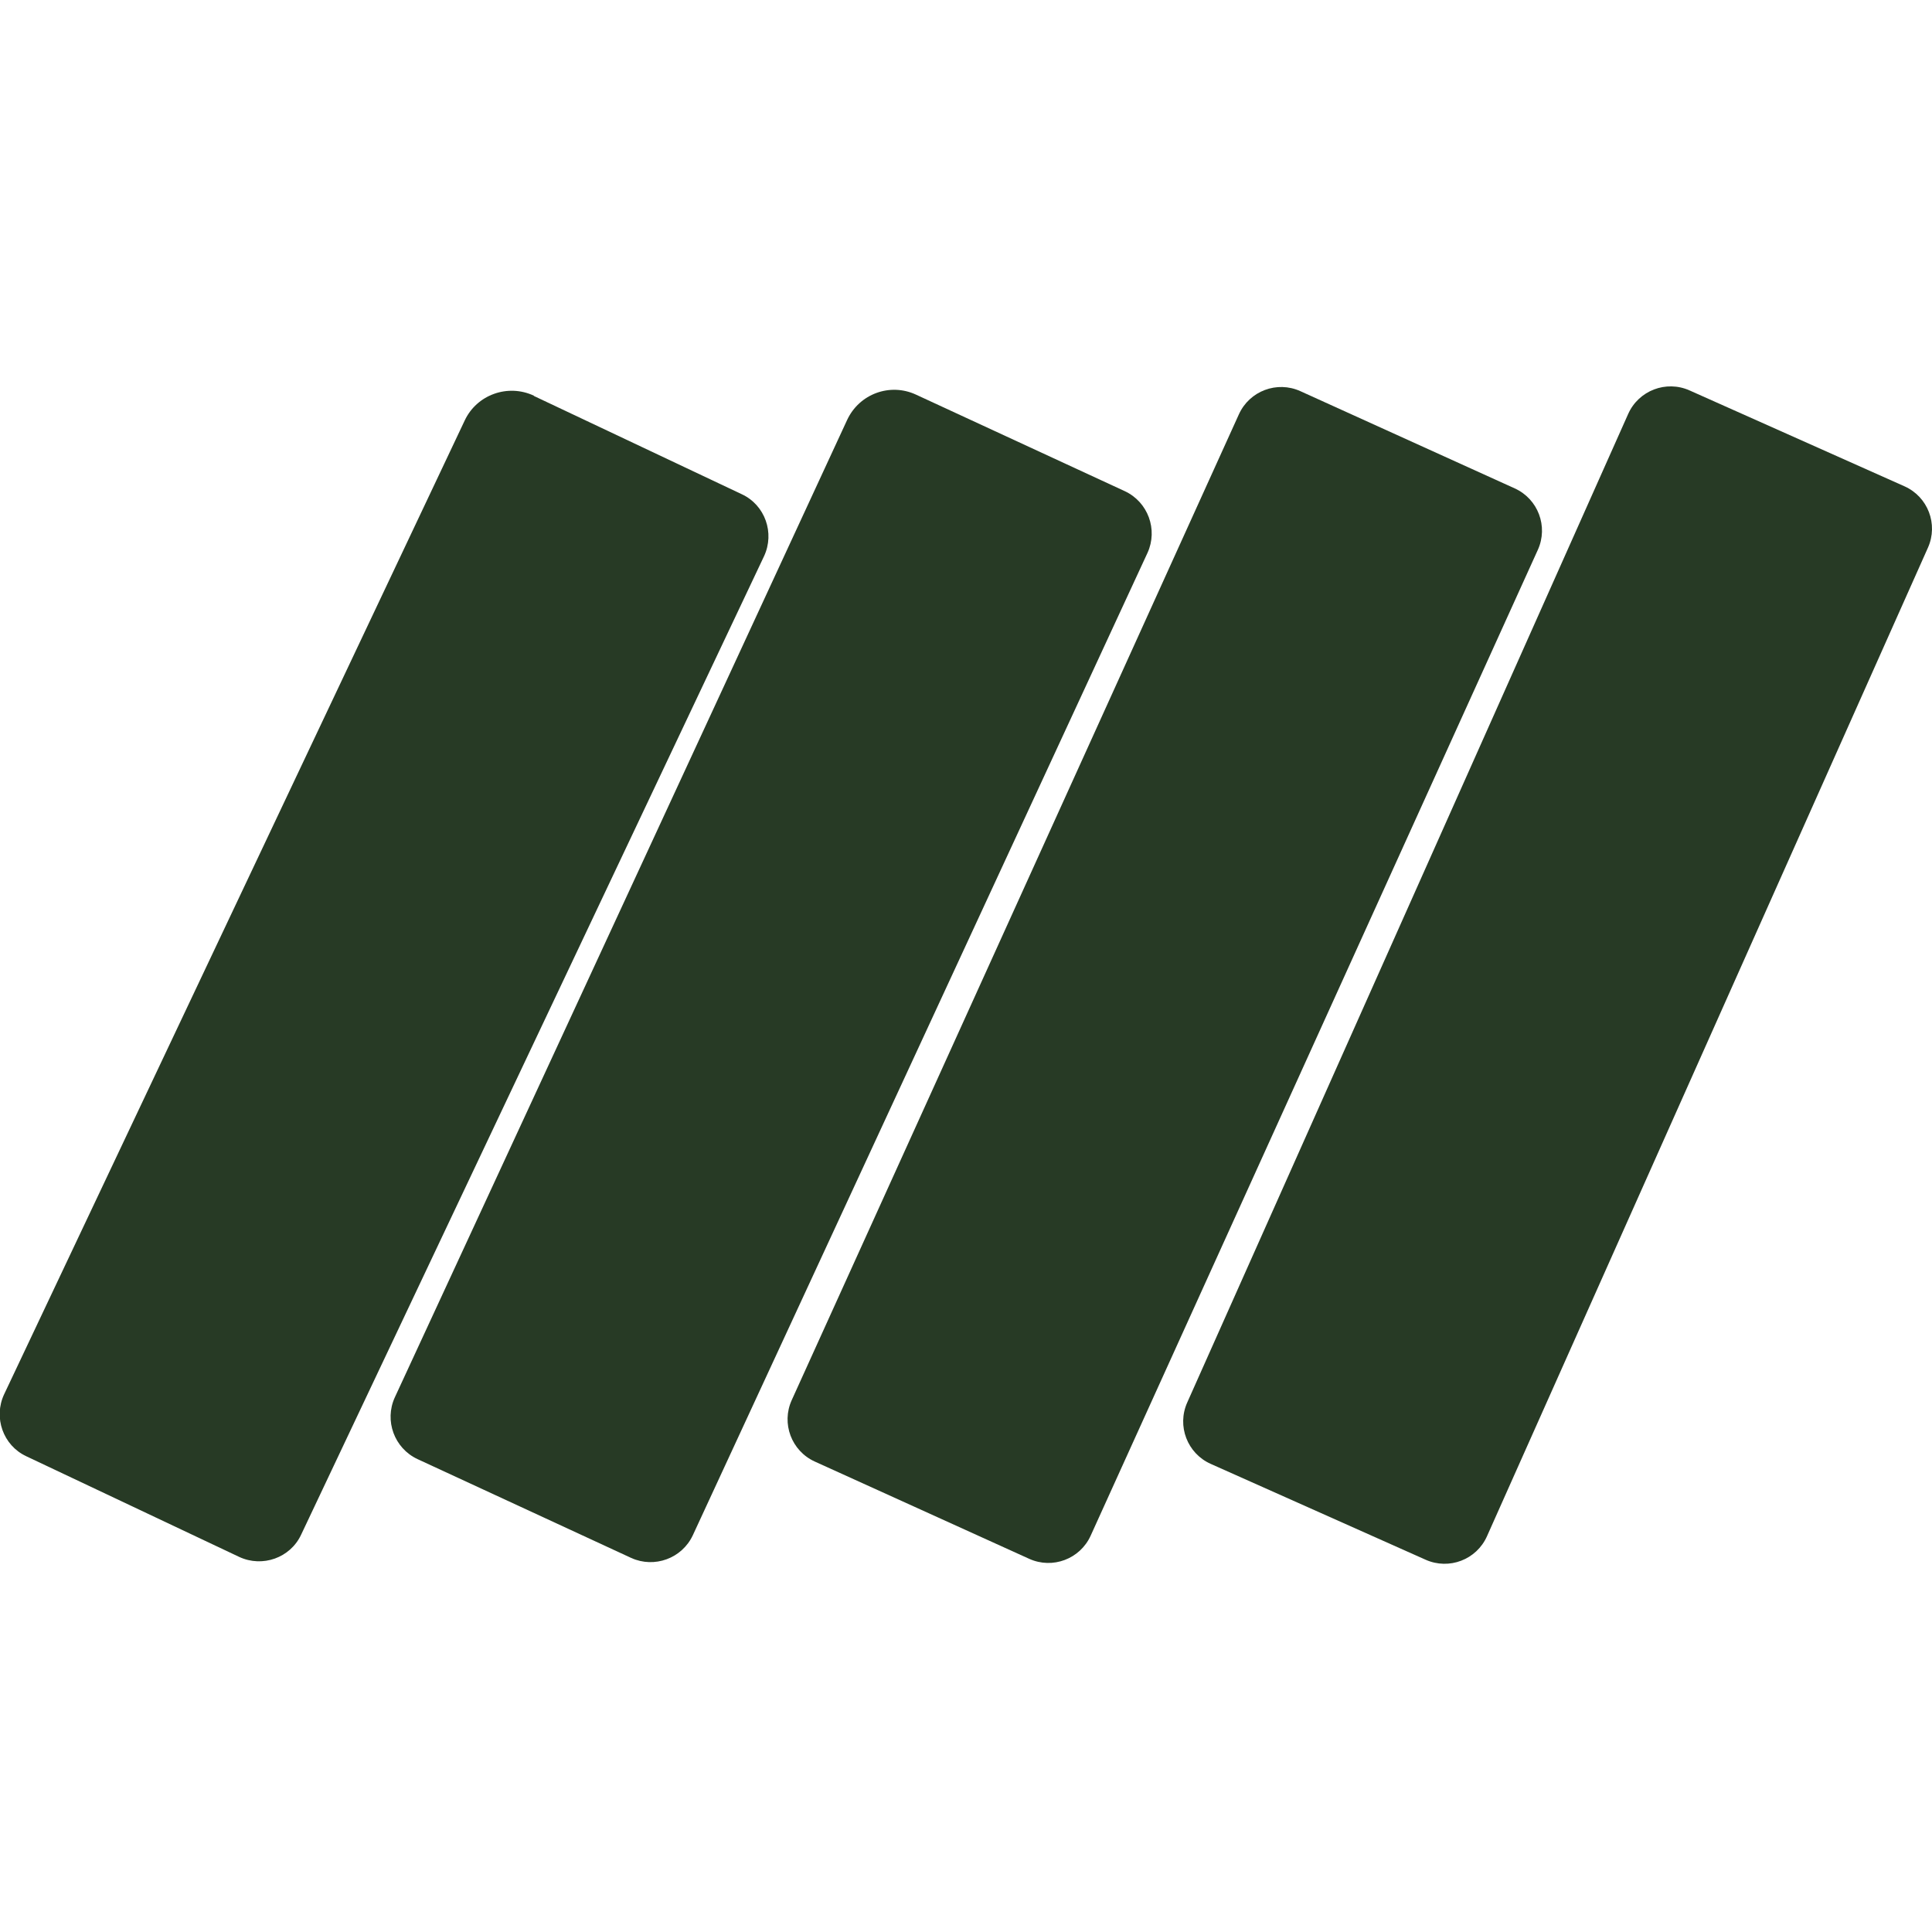 <svg width="100" height="100" viewBox="0 0 100 100" fill="none" xmlns="http://www.w3.org/2000/svg">
<g clip-path="url(#clip0_432_121927)">
<path d="M47.414 20.427L58.22 25.423C59.422 25.984 59.943 27.413 59.395 28.615L35.861 79.463C35.3 80.665 33.871 81.186 32.669 80.638L21.61 75.523C20.408 74.962 19.887 73.533 20.434 72.331L43.848 21.736C44.476 20.387 46.065 19.8 47.414 20.427Z" fill="#273A25"/>
<path d="M27.633 20.494L38.399 25.583C39.601 26.144 40.108 27.586 39.547 28.788L15.586 79.436C15.025 80.638 13.582 81.146 12.38 80.585L1.361 75.376C0.159 74.815 -0.348 73.372 0.213 72.17L24.054 21.763C24.682 20.427 26.284 19.853 27.633 20.48V20.494Z" fill="#273A25"/>
<path d="M64.126 21.443L40.98 72.469C40.431 73.678 40.967 75.103 42.176 75.651L53.269 80.683C54.478 81.232 55.903 80.696 56.452 79.487L79.598 28.461C80.147 27.252 79.611 25.827 78.402 25.279L67.308 20.247C66.099 19.698 64.674 20.234 64.126 21.443Z" fill="#273A25"/>
<path d="M84.275 21.424L61.45 72.595C60.909 73.808 61.454 75.229 62.666 75.77L73.791 80.732C75.004 81.273 76.425 80.729 76.966 79.516L99.791 28.346C100.332 27.133 99.788 25.711 98.575 25.171L87.451 20.208C86.238 19.667 84.816 20.212 84.275 21.424Z" fill="#273A25"/>
</g>
<defs>
<clipPath id="clip0_432_121927">
<rect width="100" height="60.946" fill="white" transform="translate(0 20)"/>
</clipPath>
</defs>
</svg>

